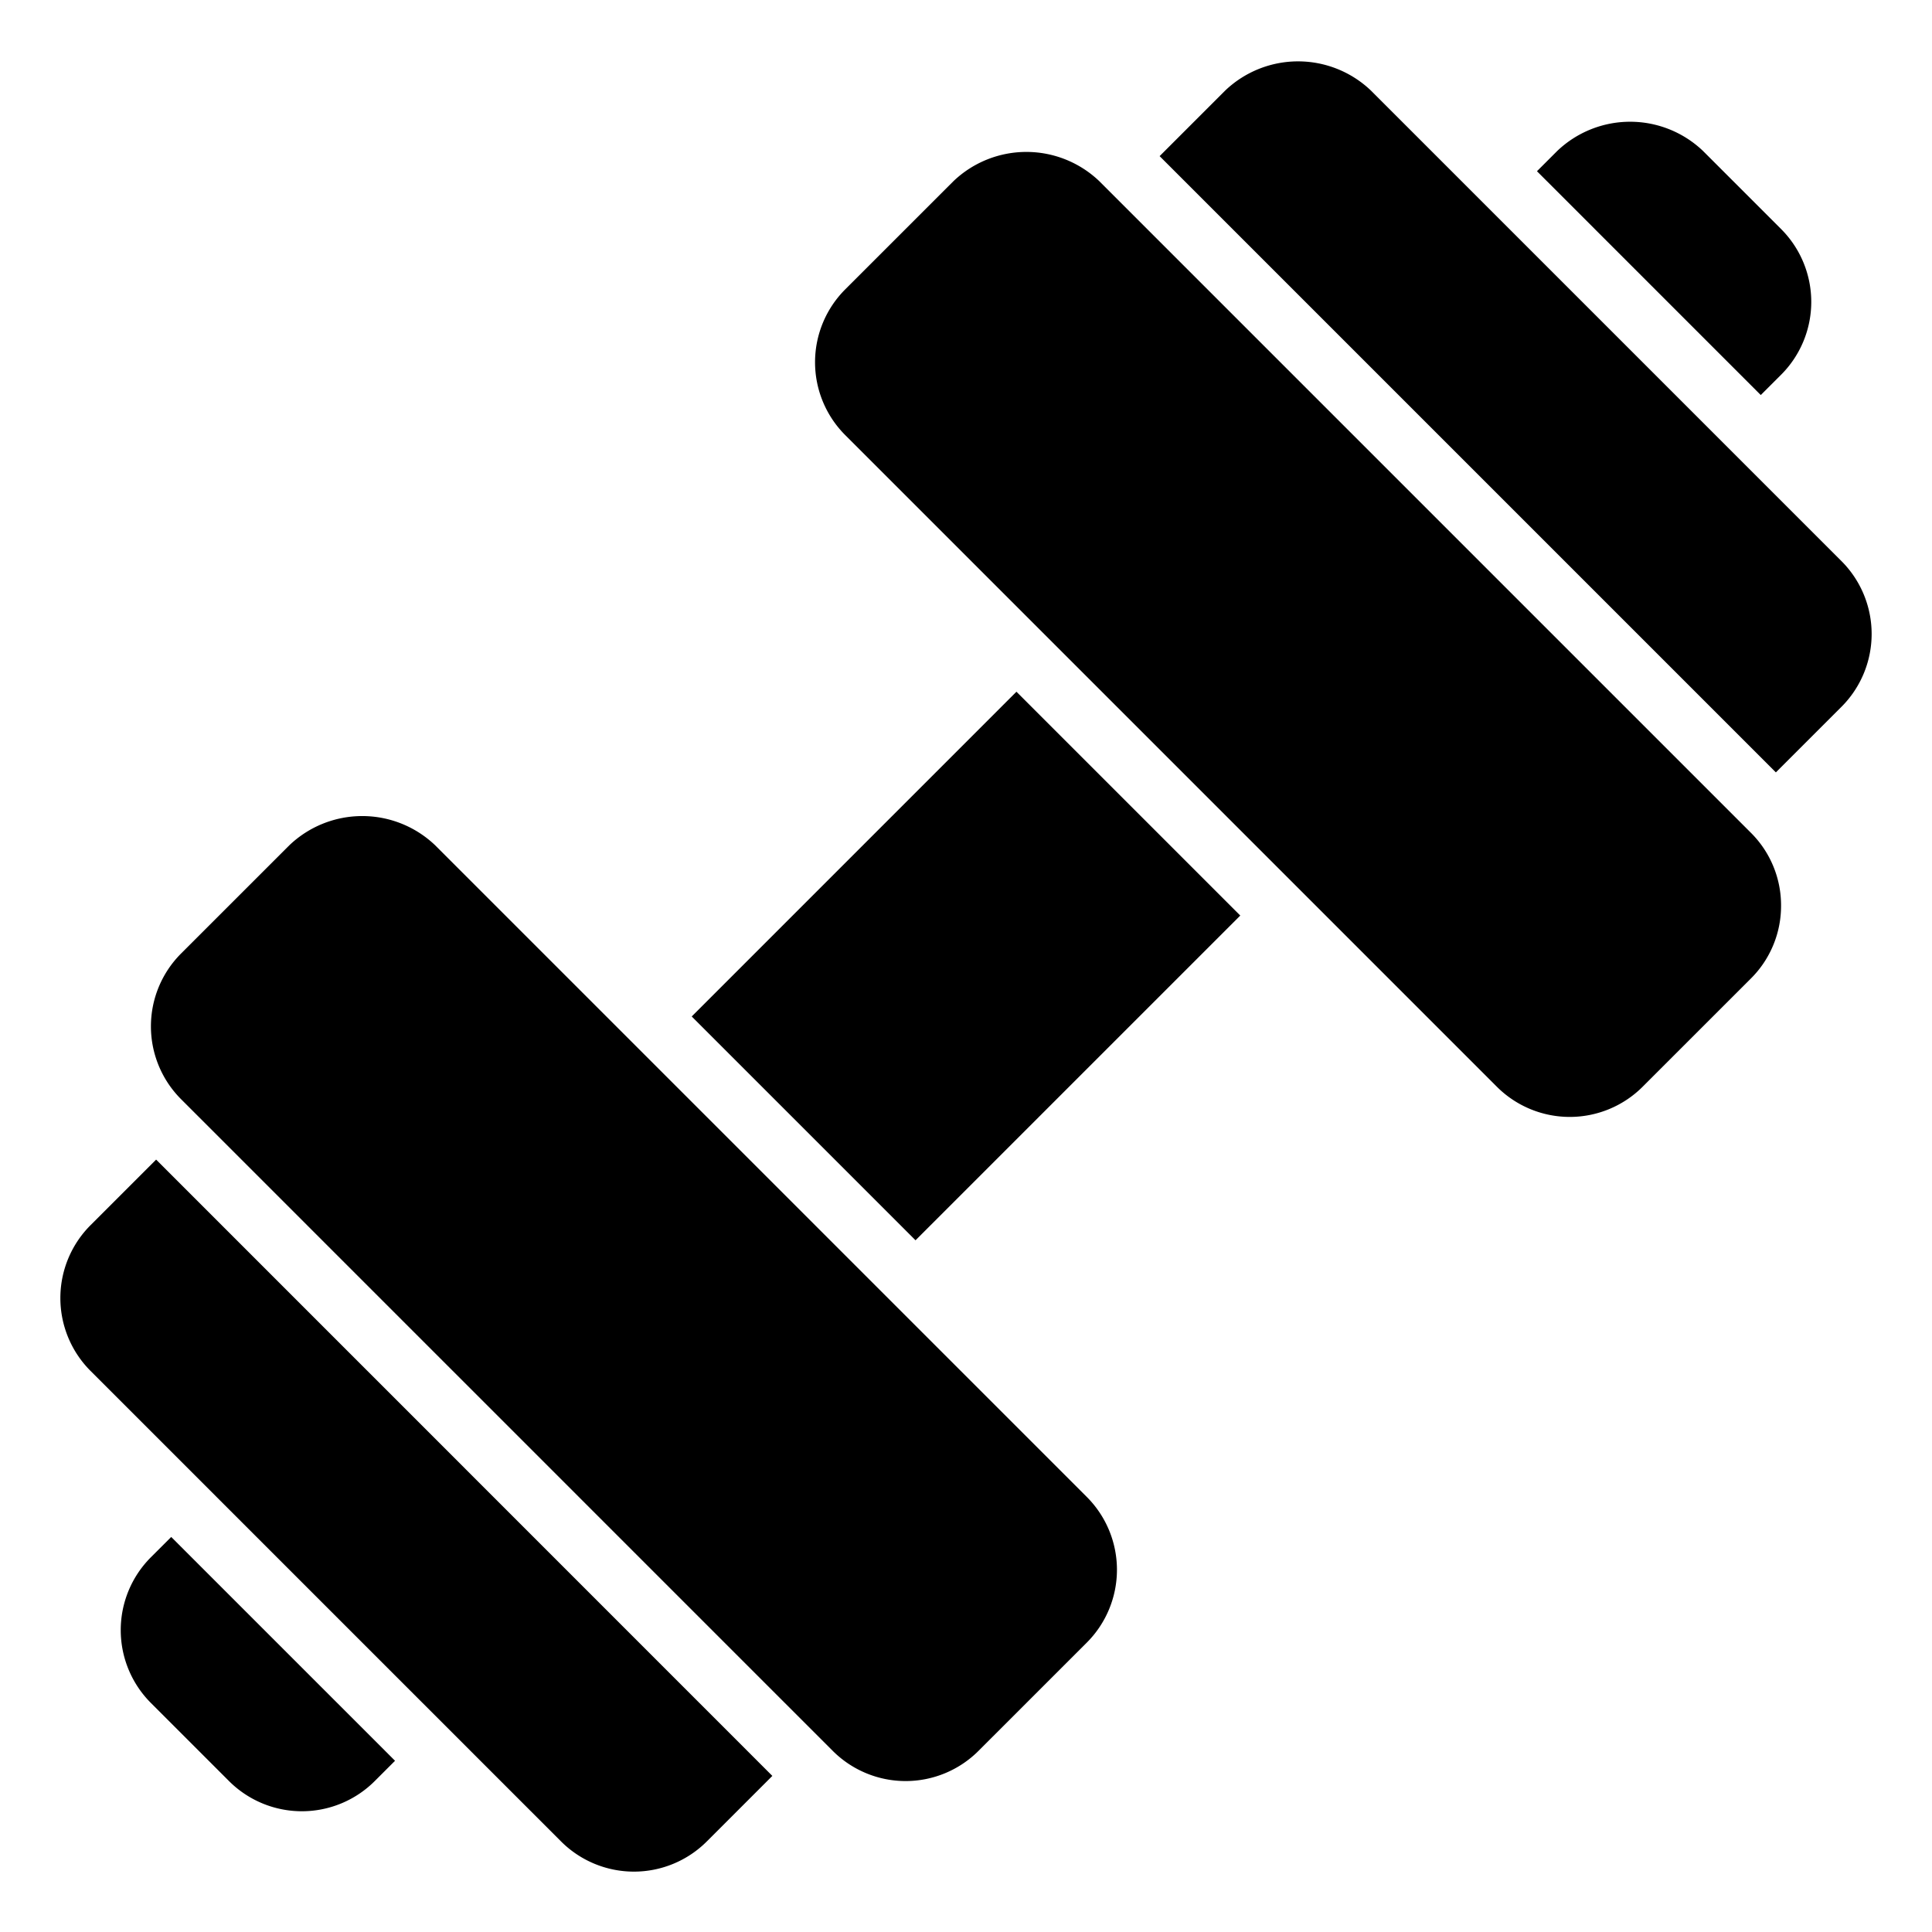 <?xml version="1.0" encoding="UTF-8"?>
<svg xmlns="http://www.w3.org/2000/svg" viewBox="0 0 64 64" width="512" height="512"><g id="_15-Gym" data-name="15-Gym"><path d="M25.585,58.829,23.414,61a3.414,3.414,0,0,1-4.828 0L3,45.414a3.414,3.414,0,0,1,0-4.829l2.172-2.172ZM61,18.586,45.414,3A3.496,3.496,0,0,0,40.586,3L38.414,5.172,58.828,25.586,61,23.415a3.414,3.414,0,0,0,0-4.829ZM14.414,28a3.497,3.497,0,0,0-4.828,0V28L6,31.585a3.414,3.414,0,0,0,0,4.829L27.586,58A3.414,3.414,0,0,0,32.414,58L36,54.415a3.414,3.414,0,0,0,0-4.829ZM59,30a3.392,3.392,0,0,1-1,2.415L54.414,36v0a3.415,3.415,0,0,1-4.828,0L28,14.414a3.414,3.414,0,0,1,0-4.829L31.586,6a3.496,3.496,0,0,1,4.828-0L58,27.586A3.39,3.39,0,0,1,59,30ZM5.672,50.914,5,51.585a3.414,3.414,0,0,0,0,4.829l2.586,2.586A3.414,3.414,0,0,0,12.414,59l.672-.672ZM58.328,13.086,59,12.415a3.414,3.414,0,0,0,0-4.829L56.414,5A3.496,3.496,0,0,0,51.586,5l-.672.672Zm-24.657,9.828L22.914,33.672l7.414,7.414L41.086,30.329Z"/></g></svg>
